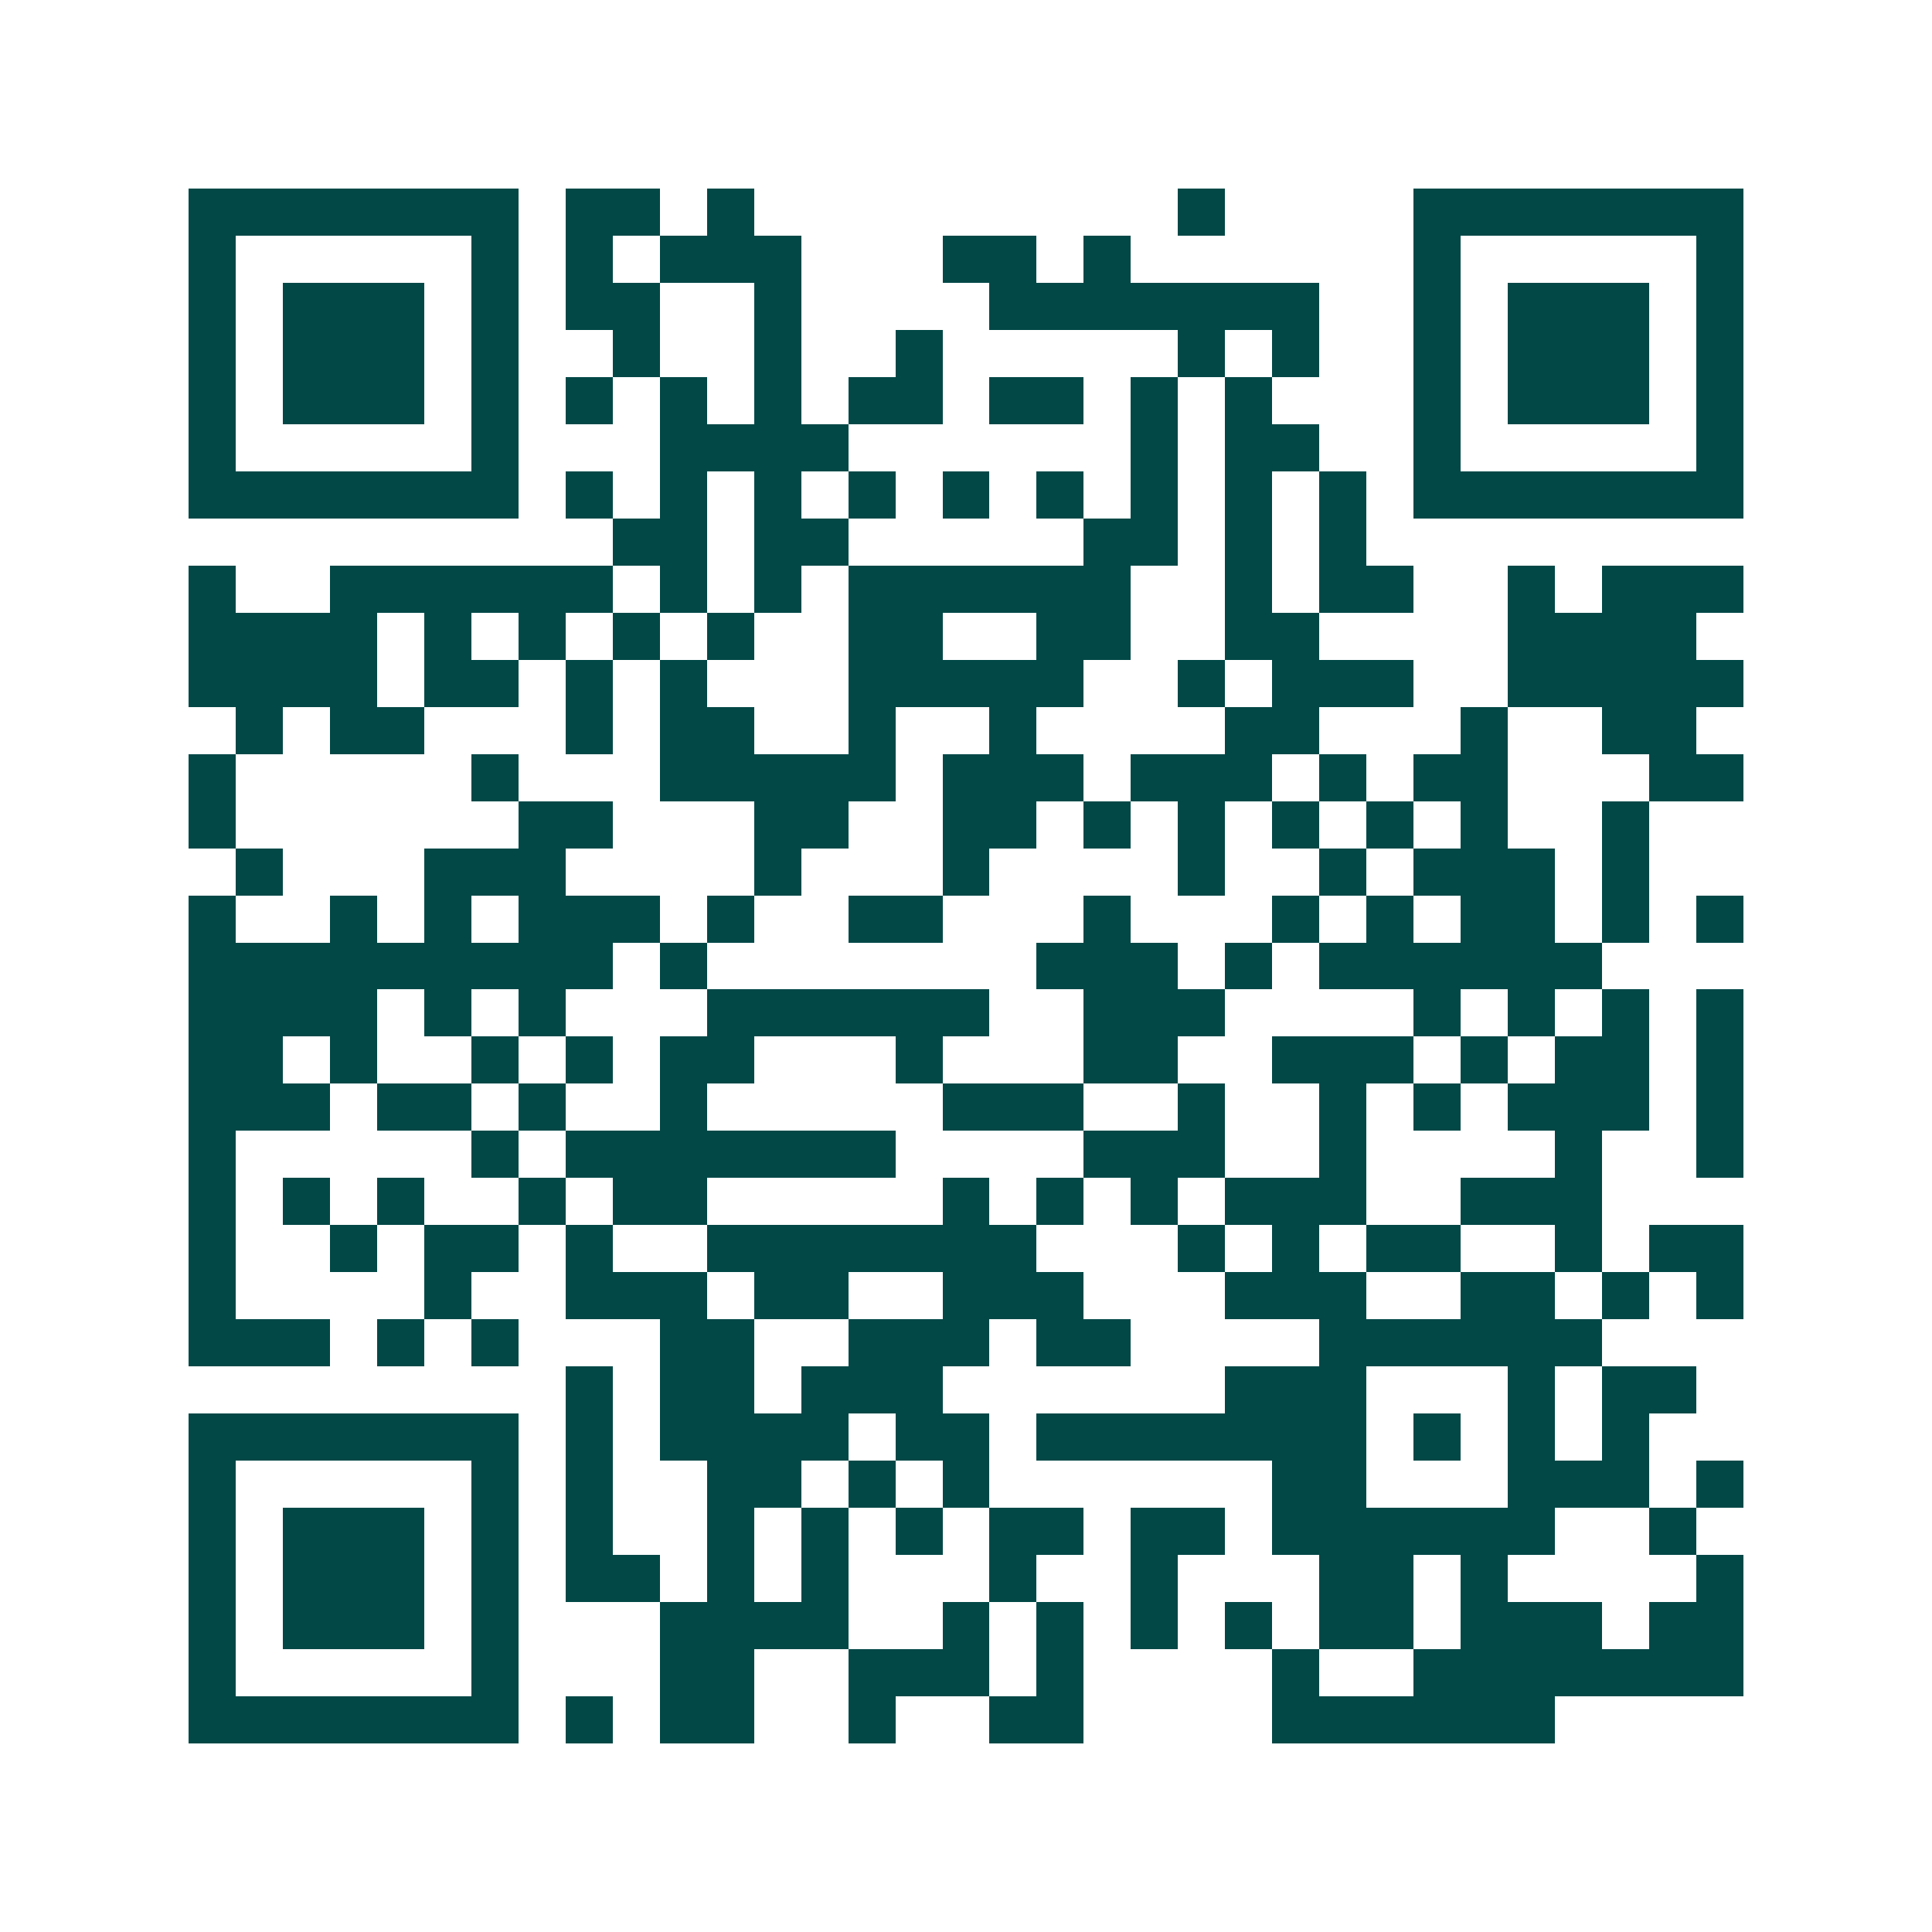 <svg xmlns="http://www.w3.org/2000/svg" width="200" height="200" viewBox="0 0 41 41" shape-rendering="crispEdges"><path fill="#ffffff" d="M0 0h41v41H0z"/><path stroke="#014847" d="M4 4.5h7m1 0h2m1 0h1m9 0h1m4 0h7M4 5.5h1m5 0h1m1 0h1m1 0h3m3 0h2m1 0h1m6 0h1m5 0h1M4 6.5h1m1 0h3m1 0h1m1 0h2m2 0h1m4 0h7m2 0h1m1 0h3m1 0h1M4 7.5h1m1 0h3m1 0h1m2 0h1m2 0h1m2 0h1m5 0h1m1 0h1m2 0h1m1 0h3m1 0h1M4 8.5h1m1 0h3m1 0h1m1 0h1m1 0h1m1 0h1m1 0h2m1 0h2m1 0h1m1 0h1m3 0h1m1 0h3m1 0h1M4 9.5h1m5 0h1m3 0h4m6 0h1m1 0h2m2 0h1m5 0h1M4 10.5h7m1 0h1m1 0h1m1 0h1m1 0h1m1 0h1m1 0h1m1 0h1m1 0h1m1 0h1m1 0h7M13 11.5h2m1 0h2m5 0h2m1 0h1m1 0h1M4 12.5h1m2 0h6m1 0h1m1 0h1m1 0h6m2 0h1m1 0h2m2 0h1m1 0h3M4 13.5h4m1 0h1m1 0h1m1 0h1m1 0h1m2 0h2m2 0h2m2 0h2m4 0h4M4 14.5h4m1 0h2m1 0h1m1 0h1m3 0h5m2 0h1m1 0h3m2 0h5M5 15.5h1m1 0h2m3 0h1m1 0h2m2 0h1m2 0h1m4 0h2m3 0h1m2 0h2M4 16.5h1m5 0h1m3 0h5m1 0h3m1 0h3m1 0h1m1 0h2m3 0h2M4 17.5h1m6 0h2m3 0h2m2 0h2m1 0h1m1 0h1m1 0h1m1 0h1m1 0h1m2 0h1M5 18.5h1m3 0h3m4 0h1m3 0h1m4 0h1m2 0h1m1 0h3m1 0h1M4 19.5h1m2 0h1m1 0h1m1 0h3m1 0h1m2 0h2m3 0h1m3 0h1m1 0h1m1 0h2m1 0h1m1 0h1M4 20.5h9m1 0h1m7 0h3m1 0h1m1 0h6M4 21.5h4m1 0h1m1 0h1m3 0h6m2 0h3m4 0h1m1 0h1m1 0h1m1 0h1M4 22.5h2m1 0h1m2 0h1m1 0h1m1 0h2m3 0h1m3 0h2m2 0h3m1 0h1m1 0h2m1 0h1M4 23.5h3m1 0h2m1 0h1m2 0h1m5 0h3m2 0h1m2 0h1m1 0h1m1 0h3m1 0h1M4 24.5h1m5 0h1m1 0h7m4 0h3m2 0h1m4 0h1m2 0h1M4 25.5h1m1 0h1m1 0h1m2 0h1m1 0h2m5 0h1m1 0h1m1 0h1m1 0h3m2 0h3M4 26.5h1m2 0h1m1 0h2m1 0h1m2 0h7m3 0h1m1 0h1m1 0h2m2 0h1m1 0h2M4 27.5h1m4 0h1m2 0h3m1 0h2m2 0h3m3 0h3m2 0h2m1 0h1m1 0h1M4 28.5h3m1 0h1m1 0h1m3 0h2m2 0h3m1 0h2m4 0h6M12 29.5h1m1 0h2m1 0h3m6 0h3m3 0h1m1 0h2M4 30.5h7m1 0h1m1 0h4m1 0h2m1 0h7m1 0h1m1 0h1m1 0h1M4 31.5h1m5 0h1m1 0h1m2 0h2m1 0h1m1 0h1m6 0h2m3 0h3m1 0h1M4 32.5h1m1 0h3m1 0h1m1 0h1m2 0h1m1 0h1m1 0h1m1 0h2m1 0h2m1 0h6m2 0h1M4 33.5h1m1 0h3m1 0h1m1 0h2m1 0h1m1 0h1m3 0h1m2 0h1m3 0h2m1 0h1m4 0h1M4 34.5h1m1 0h3m1 0h1m3 0h4m2 0h1m1 0h1m1 0h1m1 0h1m1 0h2m1 0h3m1 0h2M4 35.5h1m5 0h1m3 0h2m2 0h3m1 0h1m4 0h1m2 0h7M4 36.5h7m1 0h1m1 0h2m2 0h1m2 0h2m4 0h6"/></svg>
